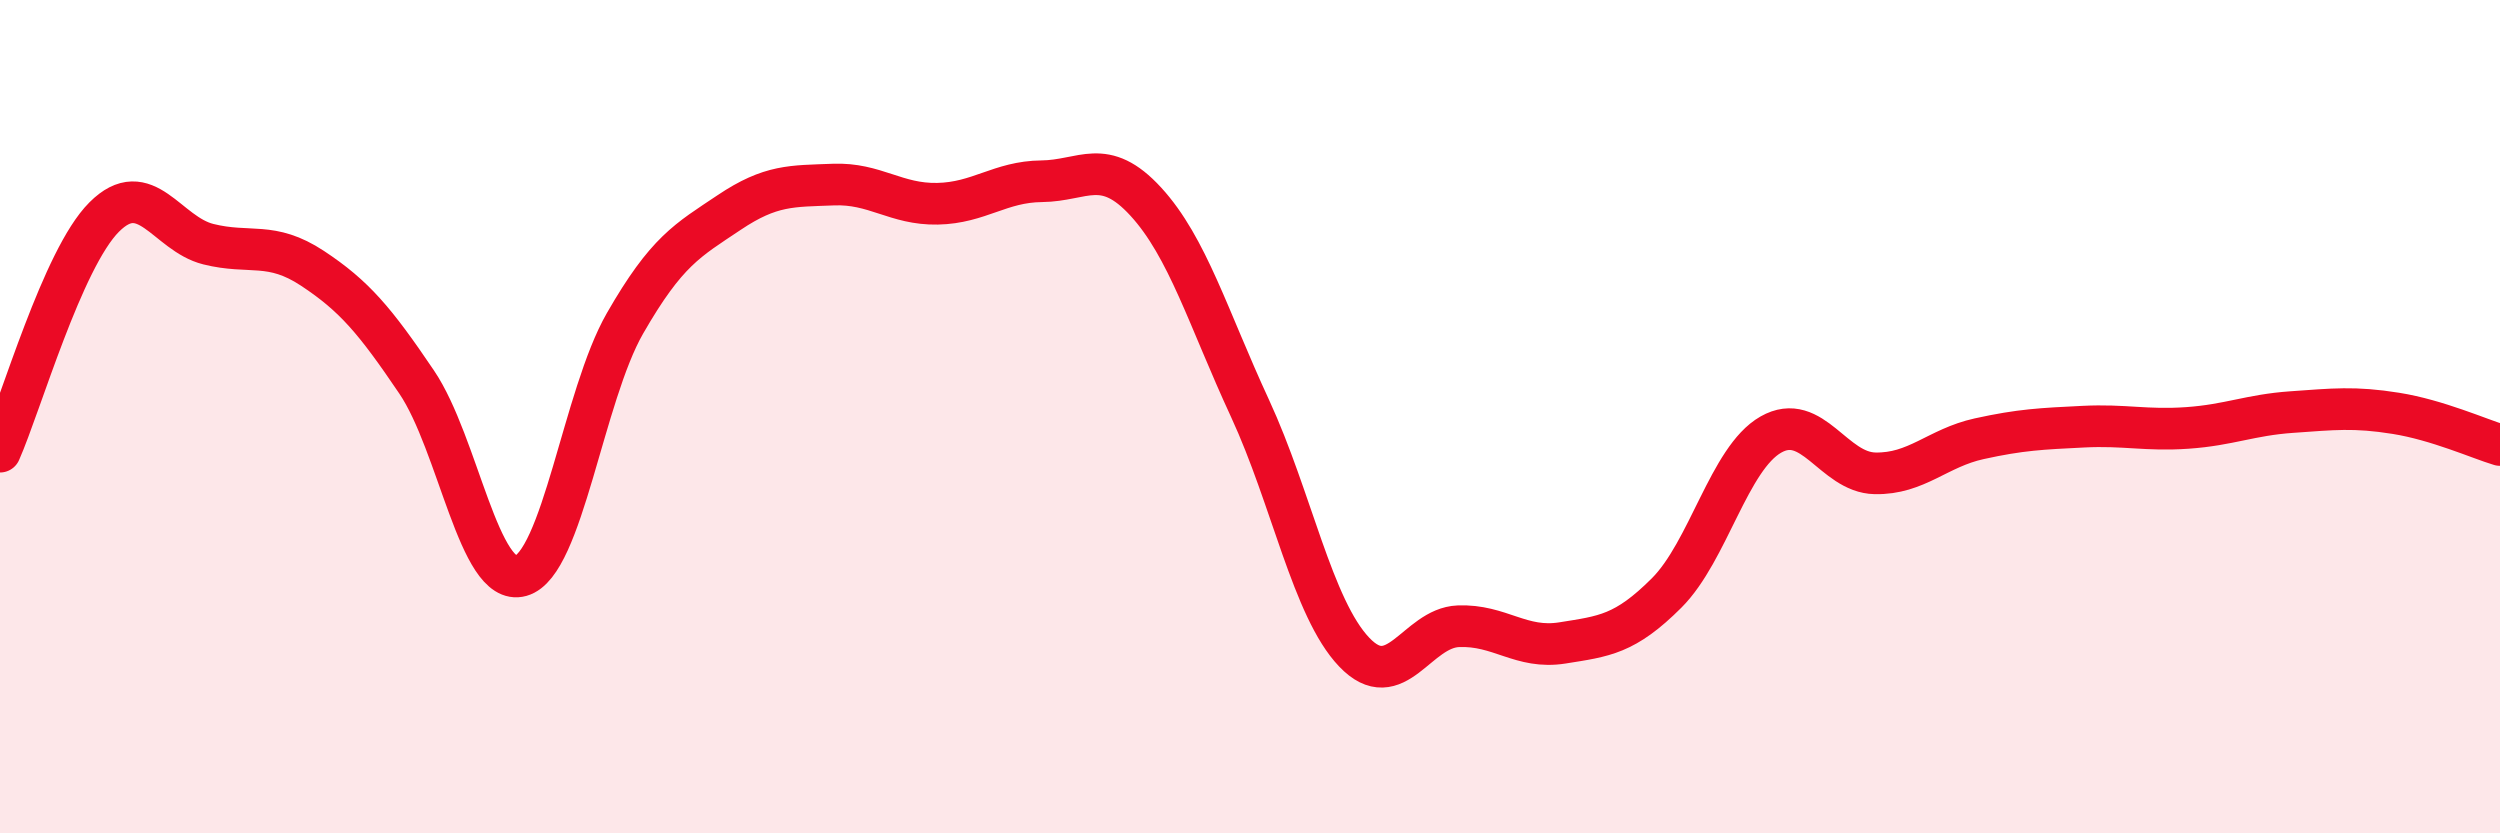 
    <svg width="60" height="20" viewBox="0 0 60 20" xmlns="http://www.w3.org/2000/svg">
      <path
        d="M 0,10.84 C 0.5,9.71 1.5,6.21 2.5,5.21 C 3.5,4.21 4,5.61 5,5.86 C 6,6.11 6.5,5.78 7.5,6.44 C 8.5,7.1 9,7.69 10,9.17 C 11,10.65 11.5,14.1 12.5,13.82 C 13.5,13.54 14,9.5 15,7.76 C 16,6.02 16.5,5.77 17.5,5.1 C 18.5,4.43 19,4.47 20,4.43 C 21,4.39 21.5,4.91 22.5,4.89 C 23.5,4.87 24,4.36 25,4.35 C 26,4.34 26.5,3.75 27.5,4.84 C 28.5,5.93 29,7.64 30,9.8 C 31,11.96 31.5,14.6 32.5,15.65 C 33.5,16.7 34,15.07 35,15.03 C 36,14.99 36.5,15.59 37.5,15.43 C 38.5,15.27 39,15.23 40,14.23 C 41,13.23 41.5,11 42.5,10.43 C 43.5,9.86 44,11.34 45,11.36 C 46,11.38 46.5,10.75 47.5,10.53 C 48.5,10.31 49,10.29 50,10.24 C 51,10.19 51.5,10.34 52.5,10.27 C 53.5,10.2 54,9.96 55,9.89 C 56,9.82 56.5,9.76 57.5,9.92 C 58.5,10.08 59.5,10.53 60,10.68L60 20L0 20Z"
        fill="#EB0A25"
        opacity="0.1"
        stroke-linecap="round"
        stroke-linejoin="round"
      />
      <path
        d="M 0,10.84 C 0.5,9.71 1.5,6.21 2.5,5.21 C 3.5,4.21 4,5.61 5,5.86 C 6,6.11 6.5,5.78 7.5,6.44 C 8.5,7.1 9,7.69 10,9.17 C 11,10.65 11.5,14.1 12.5,13.82 C 13.5,13.54 14,9.5 15,7.76 C 16,6.02 16.5,5.77 17.5,5.1 C 18.5,4.43 19,4.47 20,4.43 C 21,4.39 21.5,4.91 22.5,4.89 C 23.5,4.87 24,4.36 25,4.35 C 26,4.34 26.5,3.75 27.5,4.84 C 28.5,5.93 29,7.64 30,9.8 C 31,11.96 31.5,14.6 32.5,15.65 C 33.5,16.7 34,15.07 35,15.03 C 36,14.99 36.5,15.59 37.5,15.43 C 38.5,15.27 39,15.23 40,14.23 C 41,13.23 41.5,11 42.5,10.43 C 43.5,9.86 44,11.34 45,11.36 C 46,11.38 46.5,10.75 47.5,10.53 C 48.5,10.31 49,10.29 50,10.24 C 51,10.19 51.5,10.34 52.5,10.27 C 53.5,10.2 54,9.96 55,9.89 C 56,9.82 56.5,9.76 57.5,9.92 C 58.5,10.08 59.5,10.53 60,10.68"
        stroke="#EB0A25"
        stroke-width="1"
        fill="none"
        stroke-linecap="round"
        stroke-linejoin="round"
      />
    </svg>
  